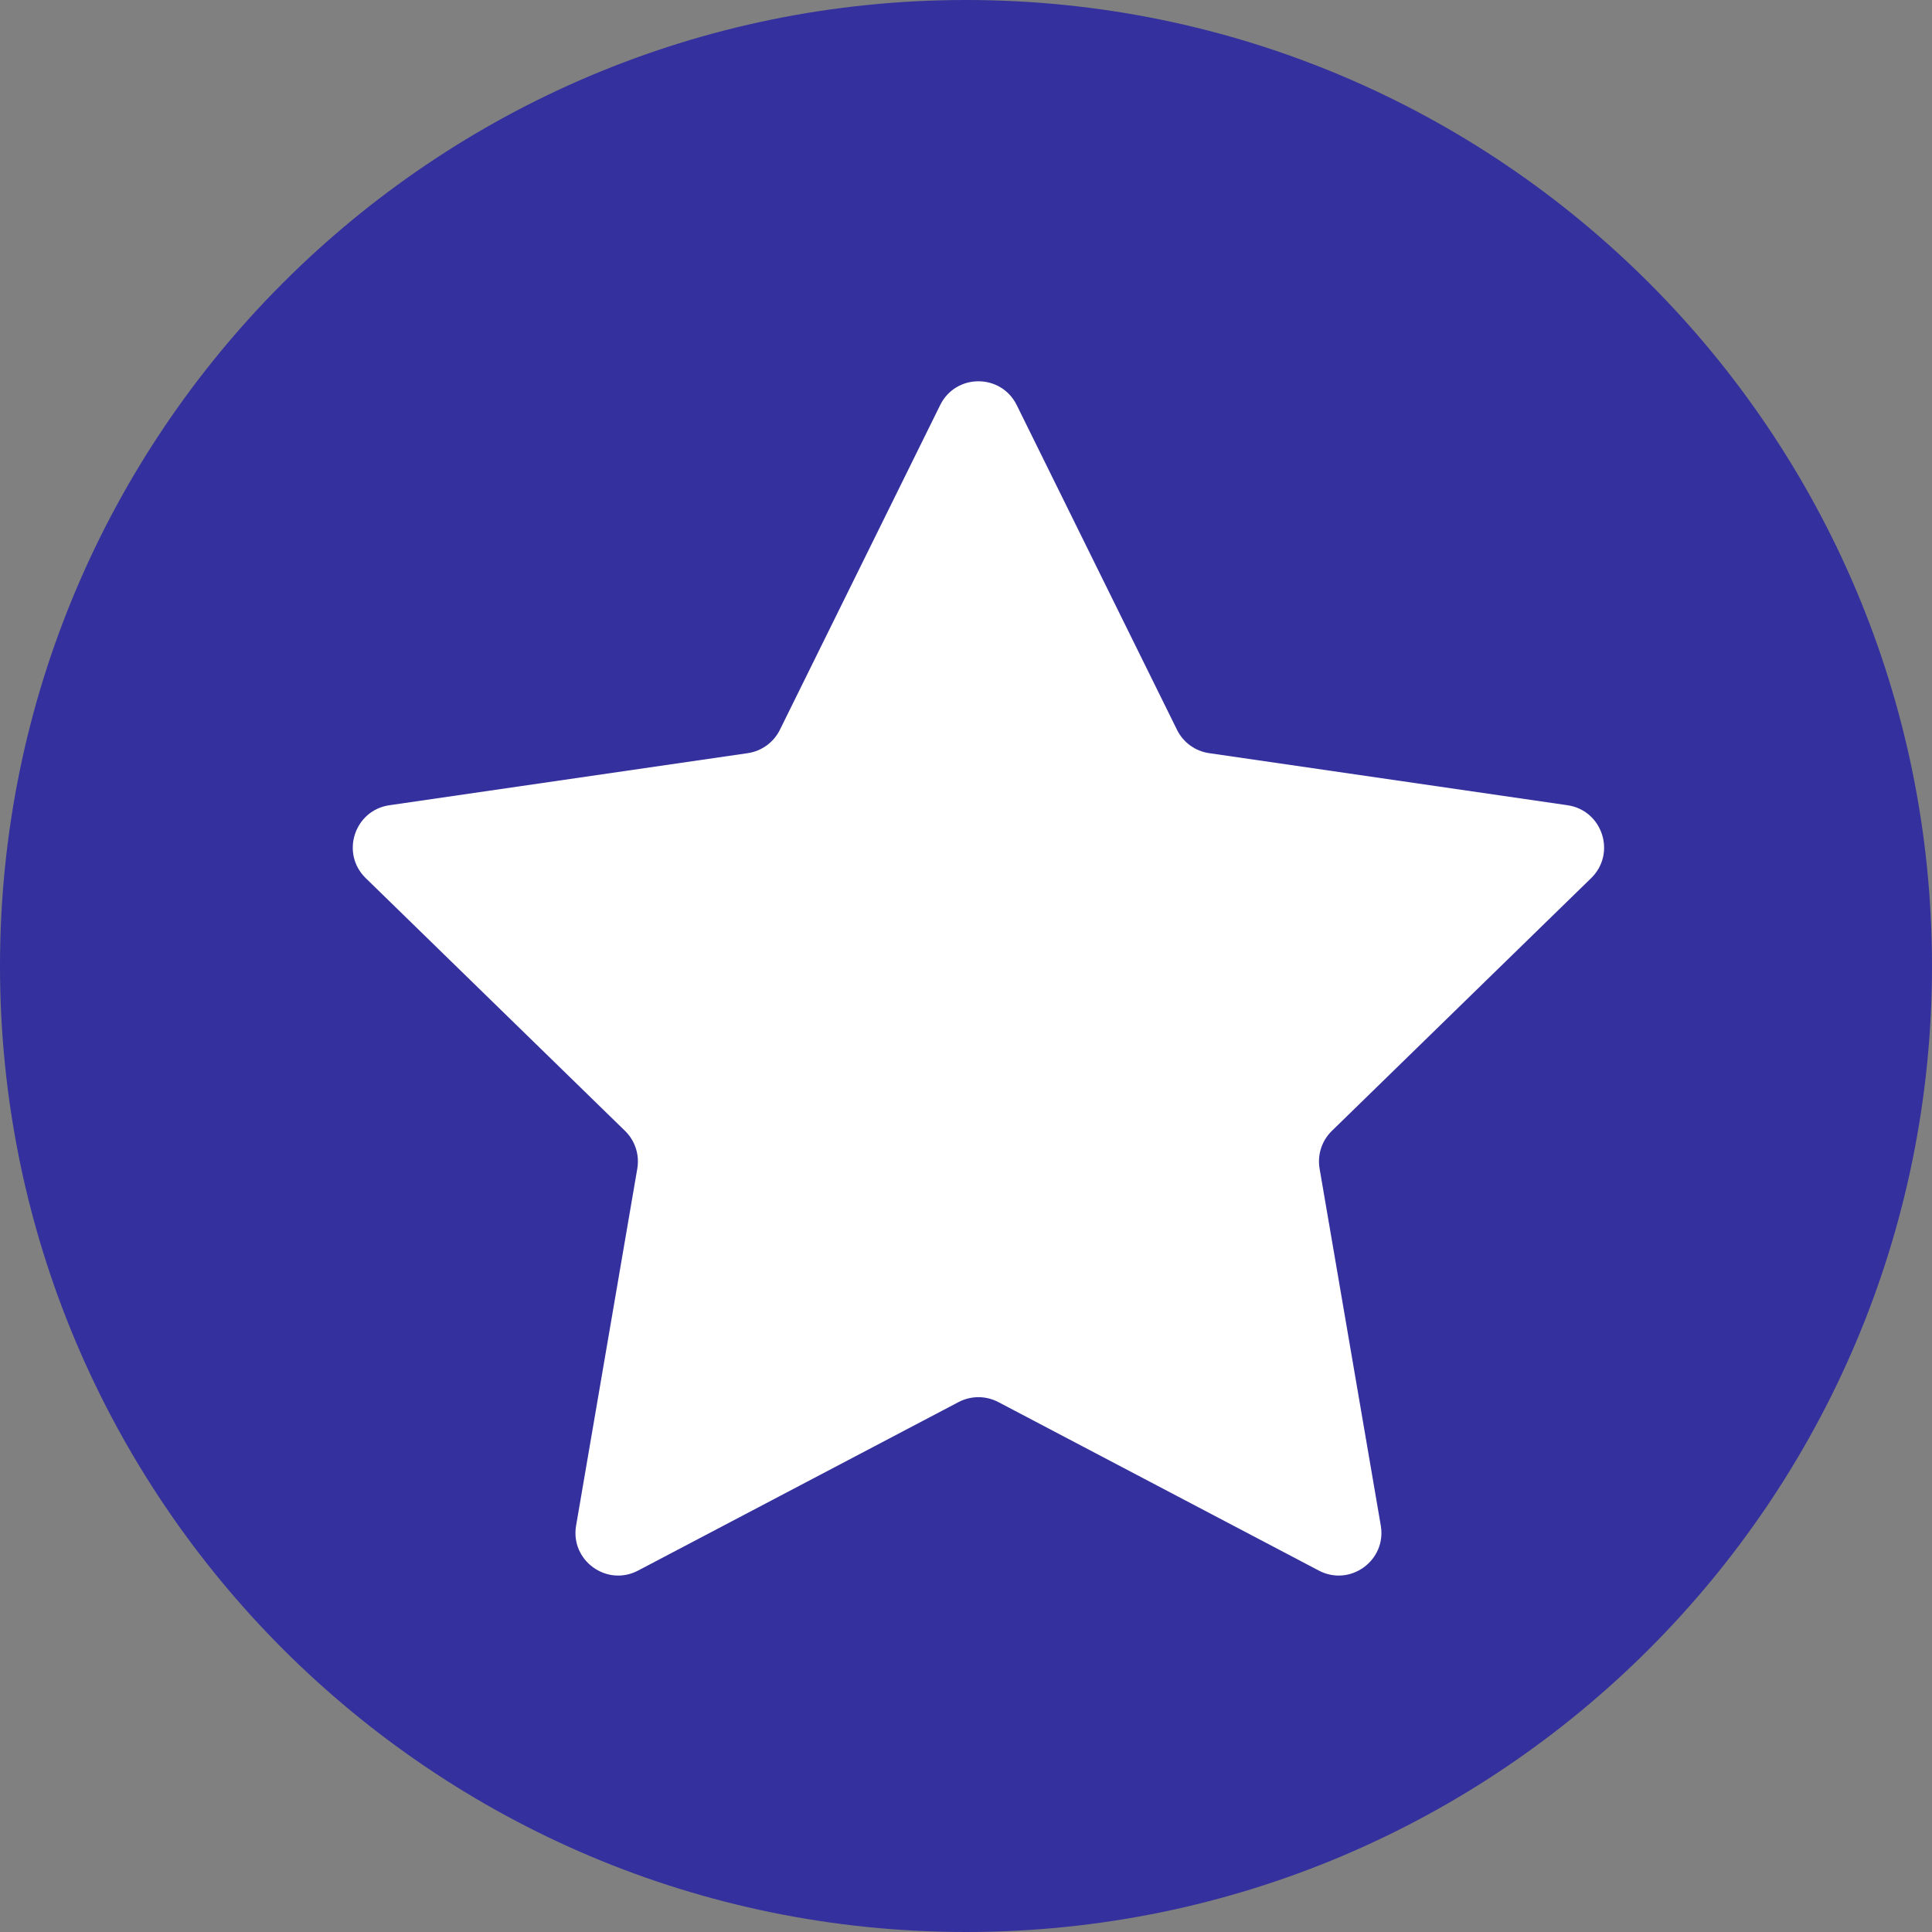 <svg width="42" height="42" viewBox="0 0 42 42" fill="none" xmlns="http://www.w3.org/2000/svg">
<rect x="0" y="0" width="42" height="42" fill="#808080" stroke="none"/>
<path d="M21 42C32.598 42 42 32.598 42 21C42 9.402 32.598 0 21 0C9.402 0 0 9.402 0 21C0 32.598 9.402 42 21 42Z" fill="#34309D"/>
<path d="M22.103 8.807L25.587 15.865C25.722 16.14 25.983 16.329 26.286 16.373L34.076 17.505C34.837 17.616 35.142 18.552 34.59 19.09L28.954 24.584C28.735 24.797 28.635 25.104 28.687 25.406L30.017 33.164C30.147 33.922 29.351 34.501 28.67 34.143L21.703 30.48C21.432 30.338 21.109 30.338 20.838 30.48L13.871 34.143C13.19 34.501 12.393 33.922 12.524 33.164L13.854 25.406C13.906 25.104 13.806 24.797 13.587 24.584L7.95 19.089C7.399 18.552 7.704 17.616 8.465 17.505L16.255 16.373C16.557 16.329 16.819 16.139 16.954 15.865L20.438 8.807C20.778 8.116 21.762 8.116 22.103 8.807Z" fill="white"/>
</svg>
